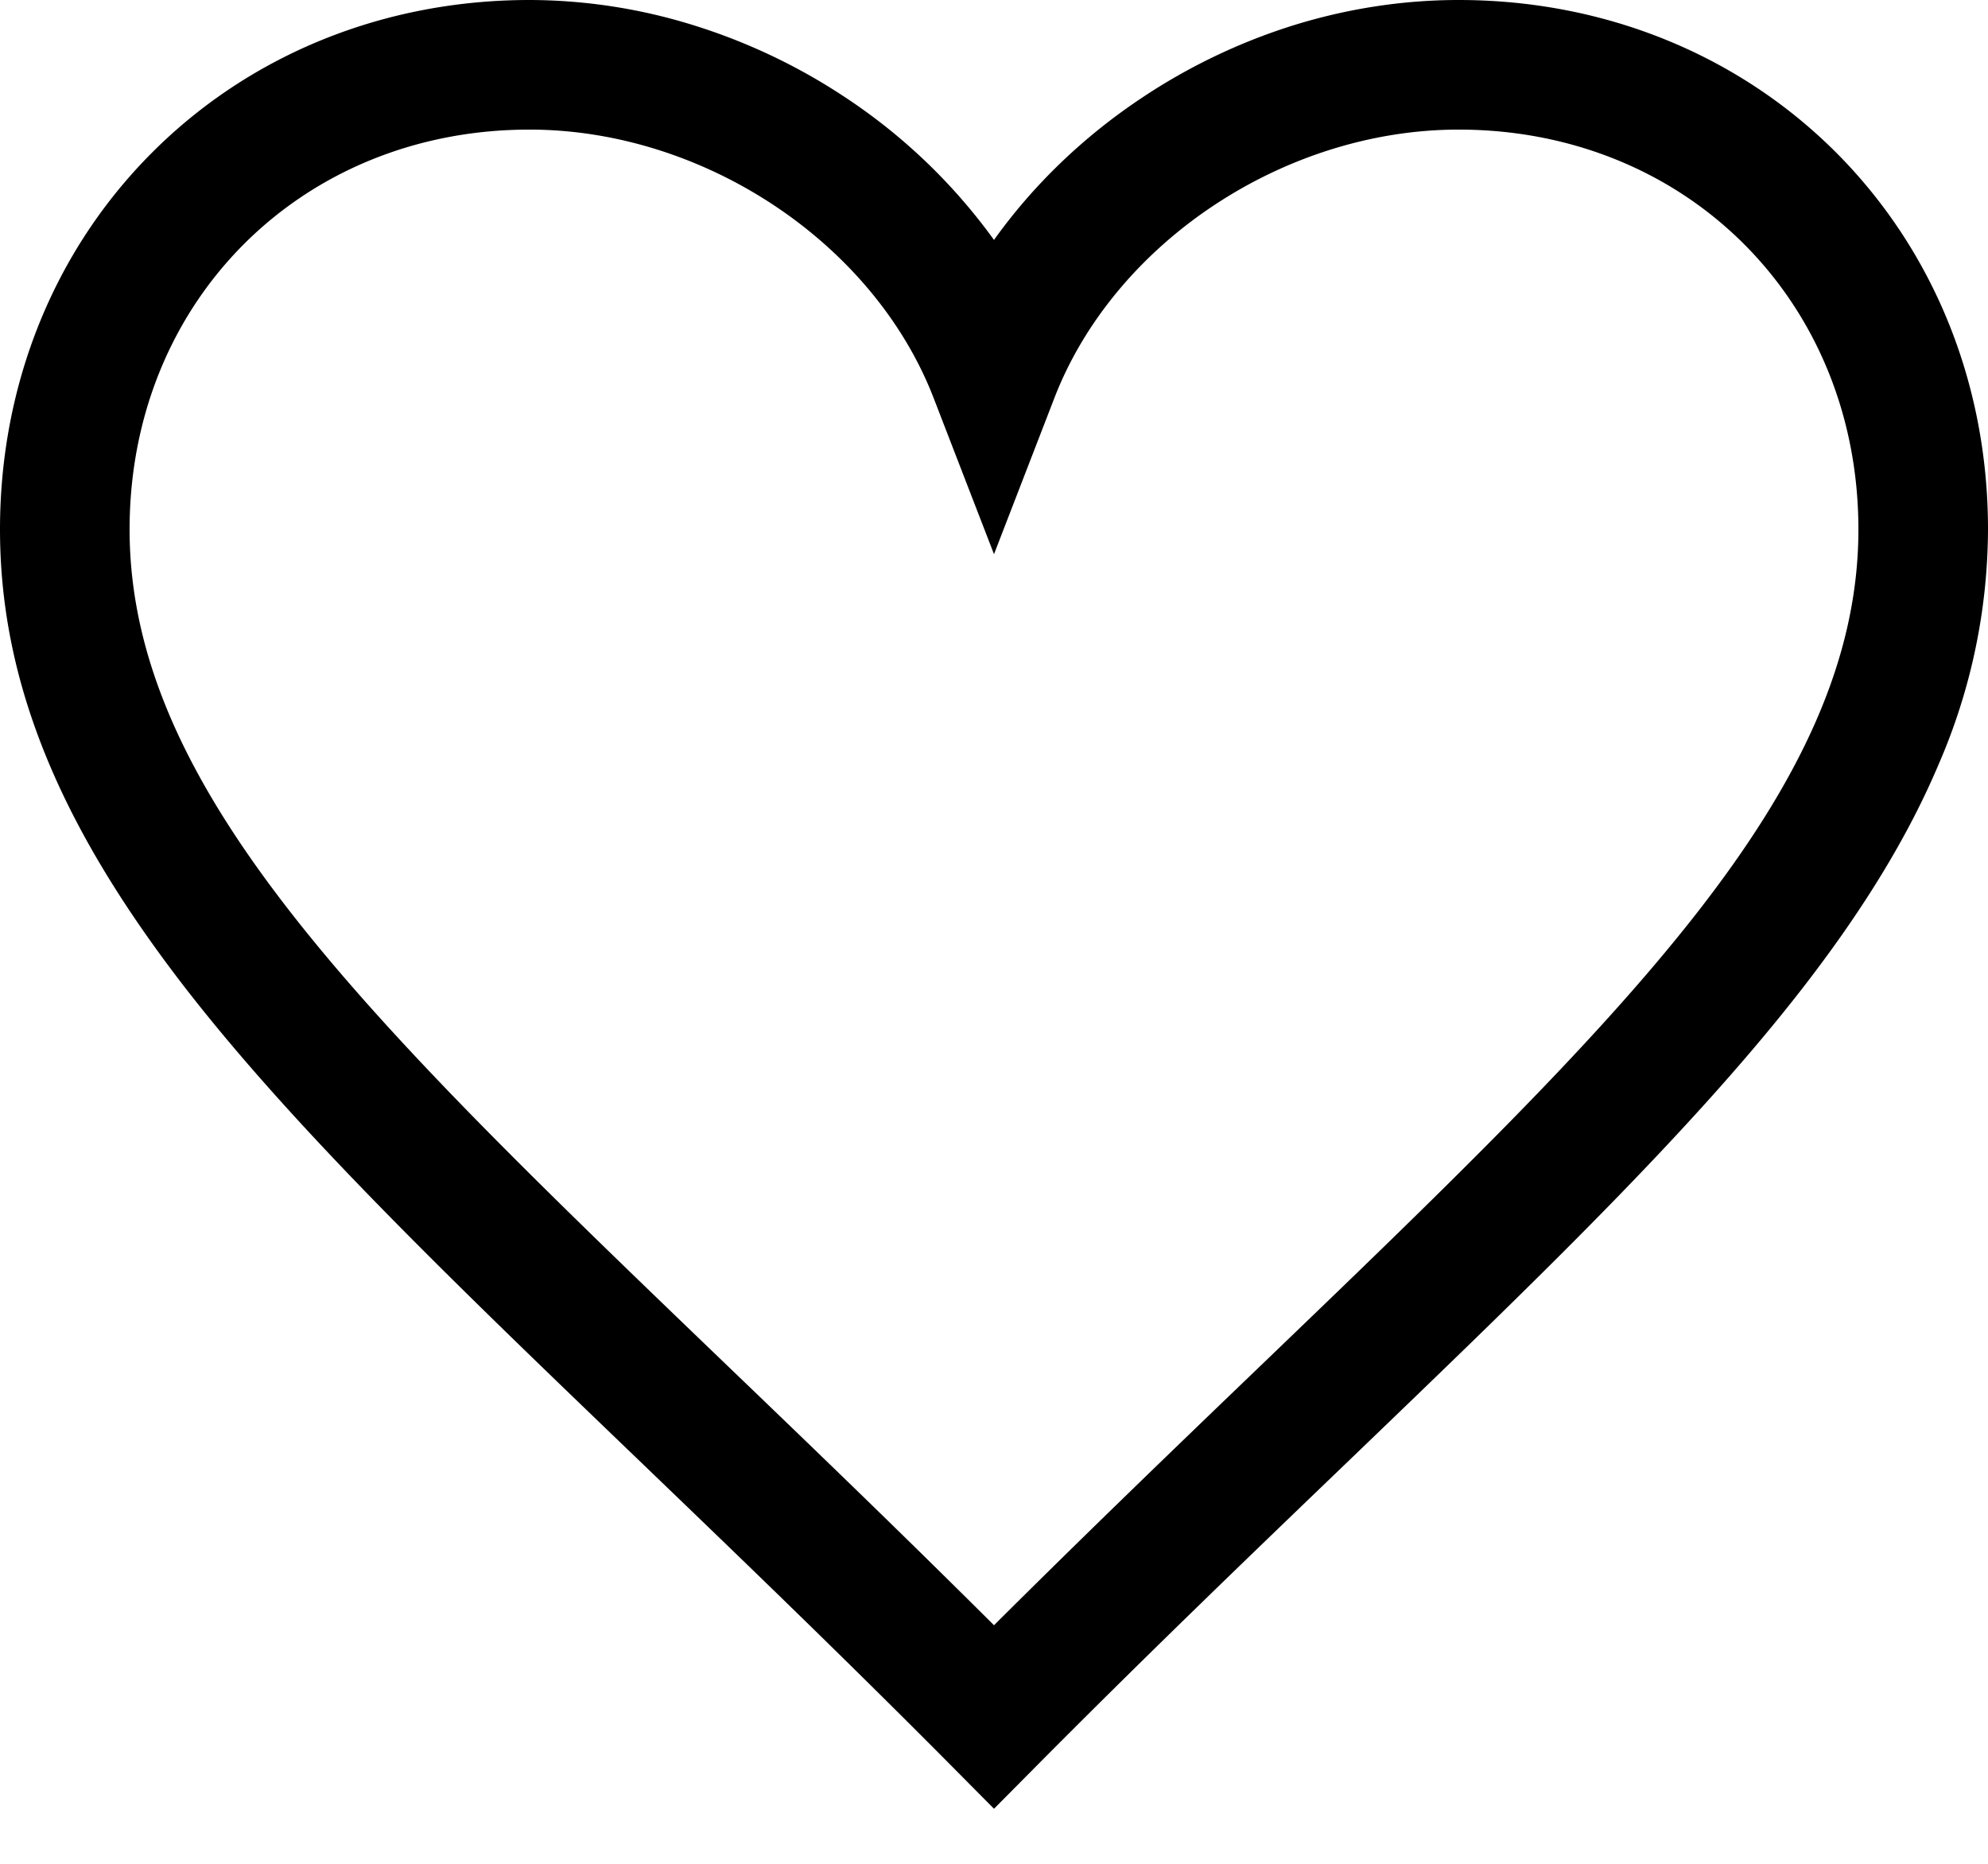 <svg xmlns="http://www.w3.org/2000/svg" width="16" height="15" viewBox="0 0 16 15"><g><g><g><path d="M8.486 3.203c.484-1.252 1.852-2.16 3.253-2.16 1.835 0 3.218 1.384 3.218 3.218 0 2.106-1.913 3.945-4.81 6.729-.655.629-1.384 1.33-2.147 2.09-.763-.76-1.492-1.461-2.147-2.09-2.897-2.784-4.81-4.623-4.81-6.729 0-1.835 1.383-3.218 3.218-3.218 1.4 0 2.769.908 3.253 2.16L8 4.46zM4.261 0C3.097 0 2.02.434 1.23 1.222.437 2.012 0 3.092 0 4.26 0 4.9.13 5.519.398 6.153.638 6.72.99 7.3 1.475 7.93c.893 1.157 2.173 2.387 3.655 3.811.756.727 1.613 1.55 2.5 2.443l.37.373.37-.373c.887-.893 1.744-1.716 2.5-2.442 1.482-1.425 2.762-2.655 3.655-3.812.485-.629.837-1.21 1.077-1.777A4.782 4.782 0 0 0 16 4.26c0-1.17-.437-2.249-1.23-3.04-.791-.787-1.867-1.22-3.03-1.22-.452 0-.906.07-1.35.21a4.758 4.758 0 0 0-1.21.584c-.467.312-.868.7-1.18 1.137A4.598 4.598 0 0 0 6.82.795 4.761 4.761 0 0 0 5.61.212 4.464 4.464 0 0 0 4.26 0z"/></g></g></g></svg>